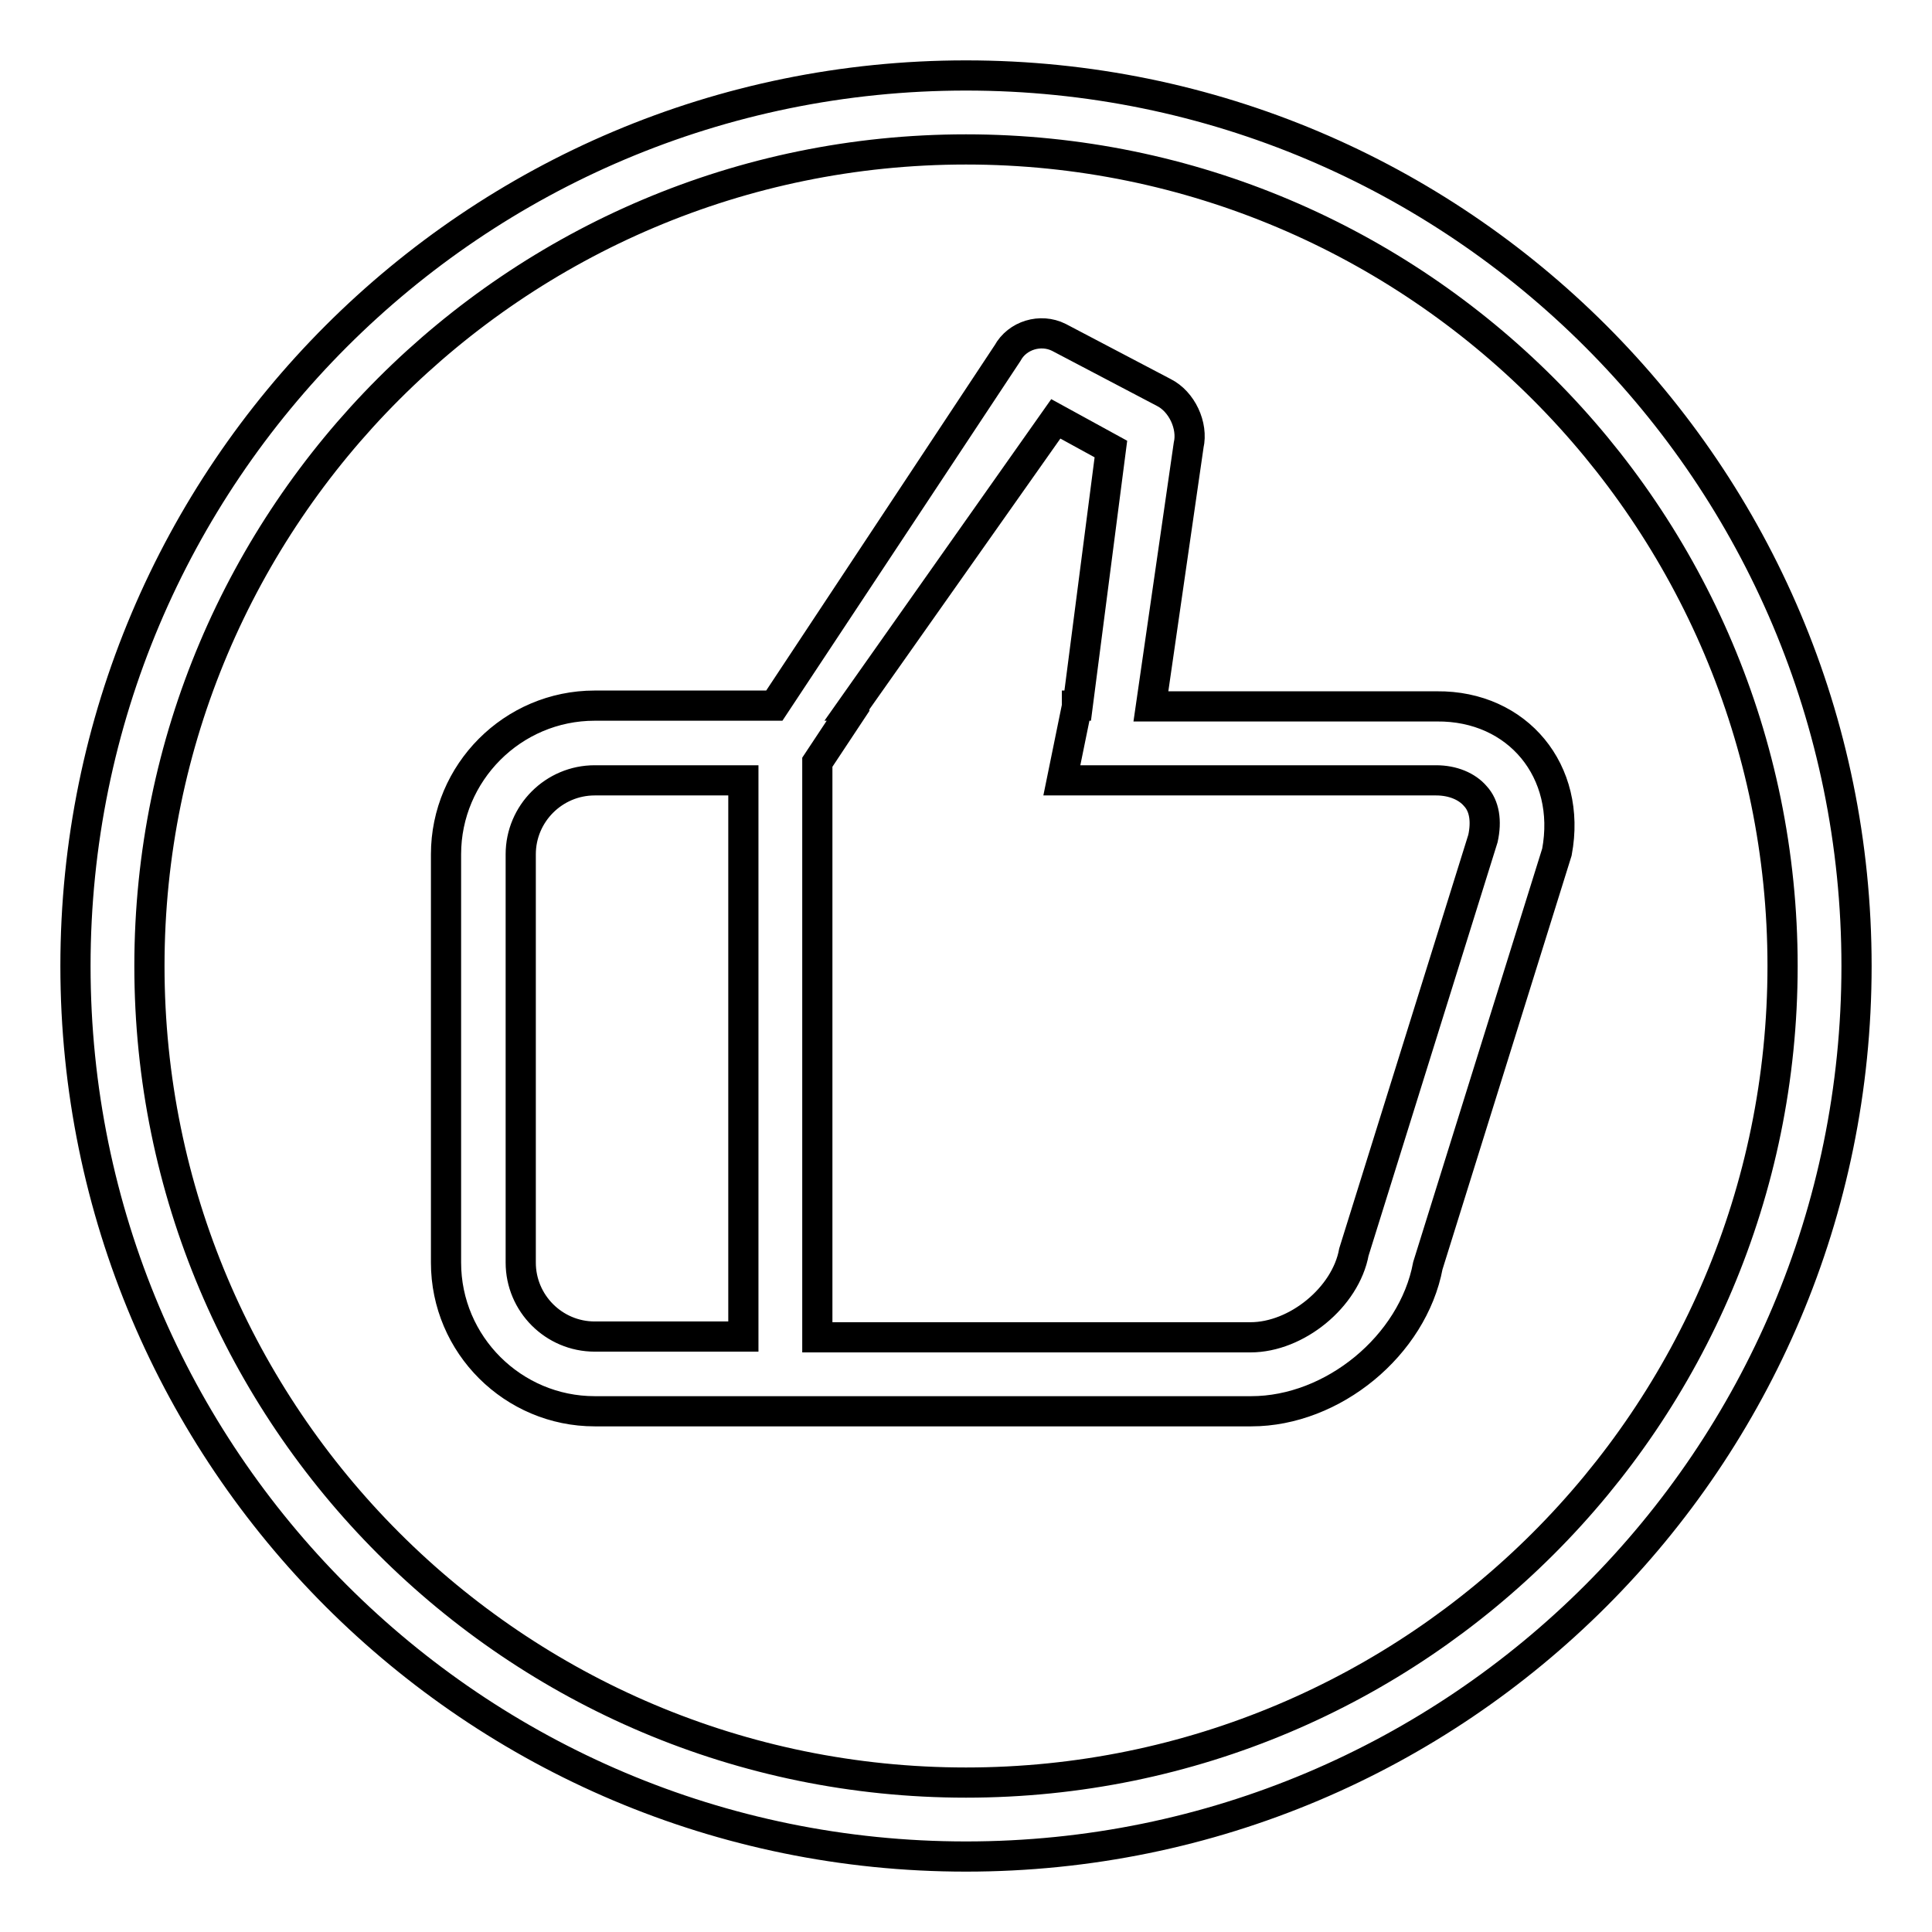 <?xml version="1.0" encoding="utf-8"?>
<!-- Svg Vector Icons : http://www.onlinewebfonts.com/icon -->
<!DOCTYPE svg PUBLIC "-//W3C//DTD SVG 1.1//EN" "http://www.w3.org/Graphics/SVG/1.1/DTD/svg11.dtd">
<svg version="1.1" xmlns="http://www.w3.org/2000/svg" xmlns:xlink="http://www.w3.org/1999/xlink" x="0px" y="0px" viewBox="0 0 256 256" enable-background="new 0 0 256 256" xml:space="preserve">
<g><g><path stroke-width="4" fill-opacity="0" stroke="#000000"  d="M128,246c-65.2,0-118-52.8-118-118C10,62.8,62.8,10,128,10c65.2,0,118,52.8,118,118C246,193.2,193.2,246,128,246z M128,19.8C68.3,19.8,19.8,68.3,19.8,128c0,59.7,48.4,108.2,108.2,108.2c59.7,0,108.2-48.4,108.2-108.2C236.2,68.3,187.7,19.8,128,19.8z M206.3,112.9l-17.1,54.8c-2,10.6-12.6,19.3-23.4,19.3h-87c-10.8,0-19.7-8.8-19.7-19.7v-54.1c0-10.8,8.8-19.7,19.7-19.7h23.8l30.9-46.7c1.3-2.4,4.4-3.3,6.8-2.1l13.9,7.3c2.4,1.2,3.9,4.4,3.3,7l-5,34.6h37.9C201.1,93.5,208.3,102.2,206.3,112.9z M69,113.2v54.1c0,5.4,4.4,9.8,9.8,9.8h19.7v-73.7l0,0v0H78.8C73.4,103.4,69,107.8,69,113.2z M195.5,105.5c-1.1-1.3-3-2.1-5.2-2.1h-49.6l2-9.8l0,0v-0.1h0.1l4.4-34l-7.3-4l-26.8,38h0.1l0,0.1l0,0l-4.9,7.4v17.2l0,0v59h57.4c6.1,0,12.6-5.3,13.7-11.3l17.1-54.8C197,108.8,196.7,106.8,195.5,105.5z"/></g></g>
</svg>